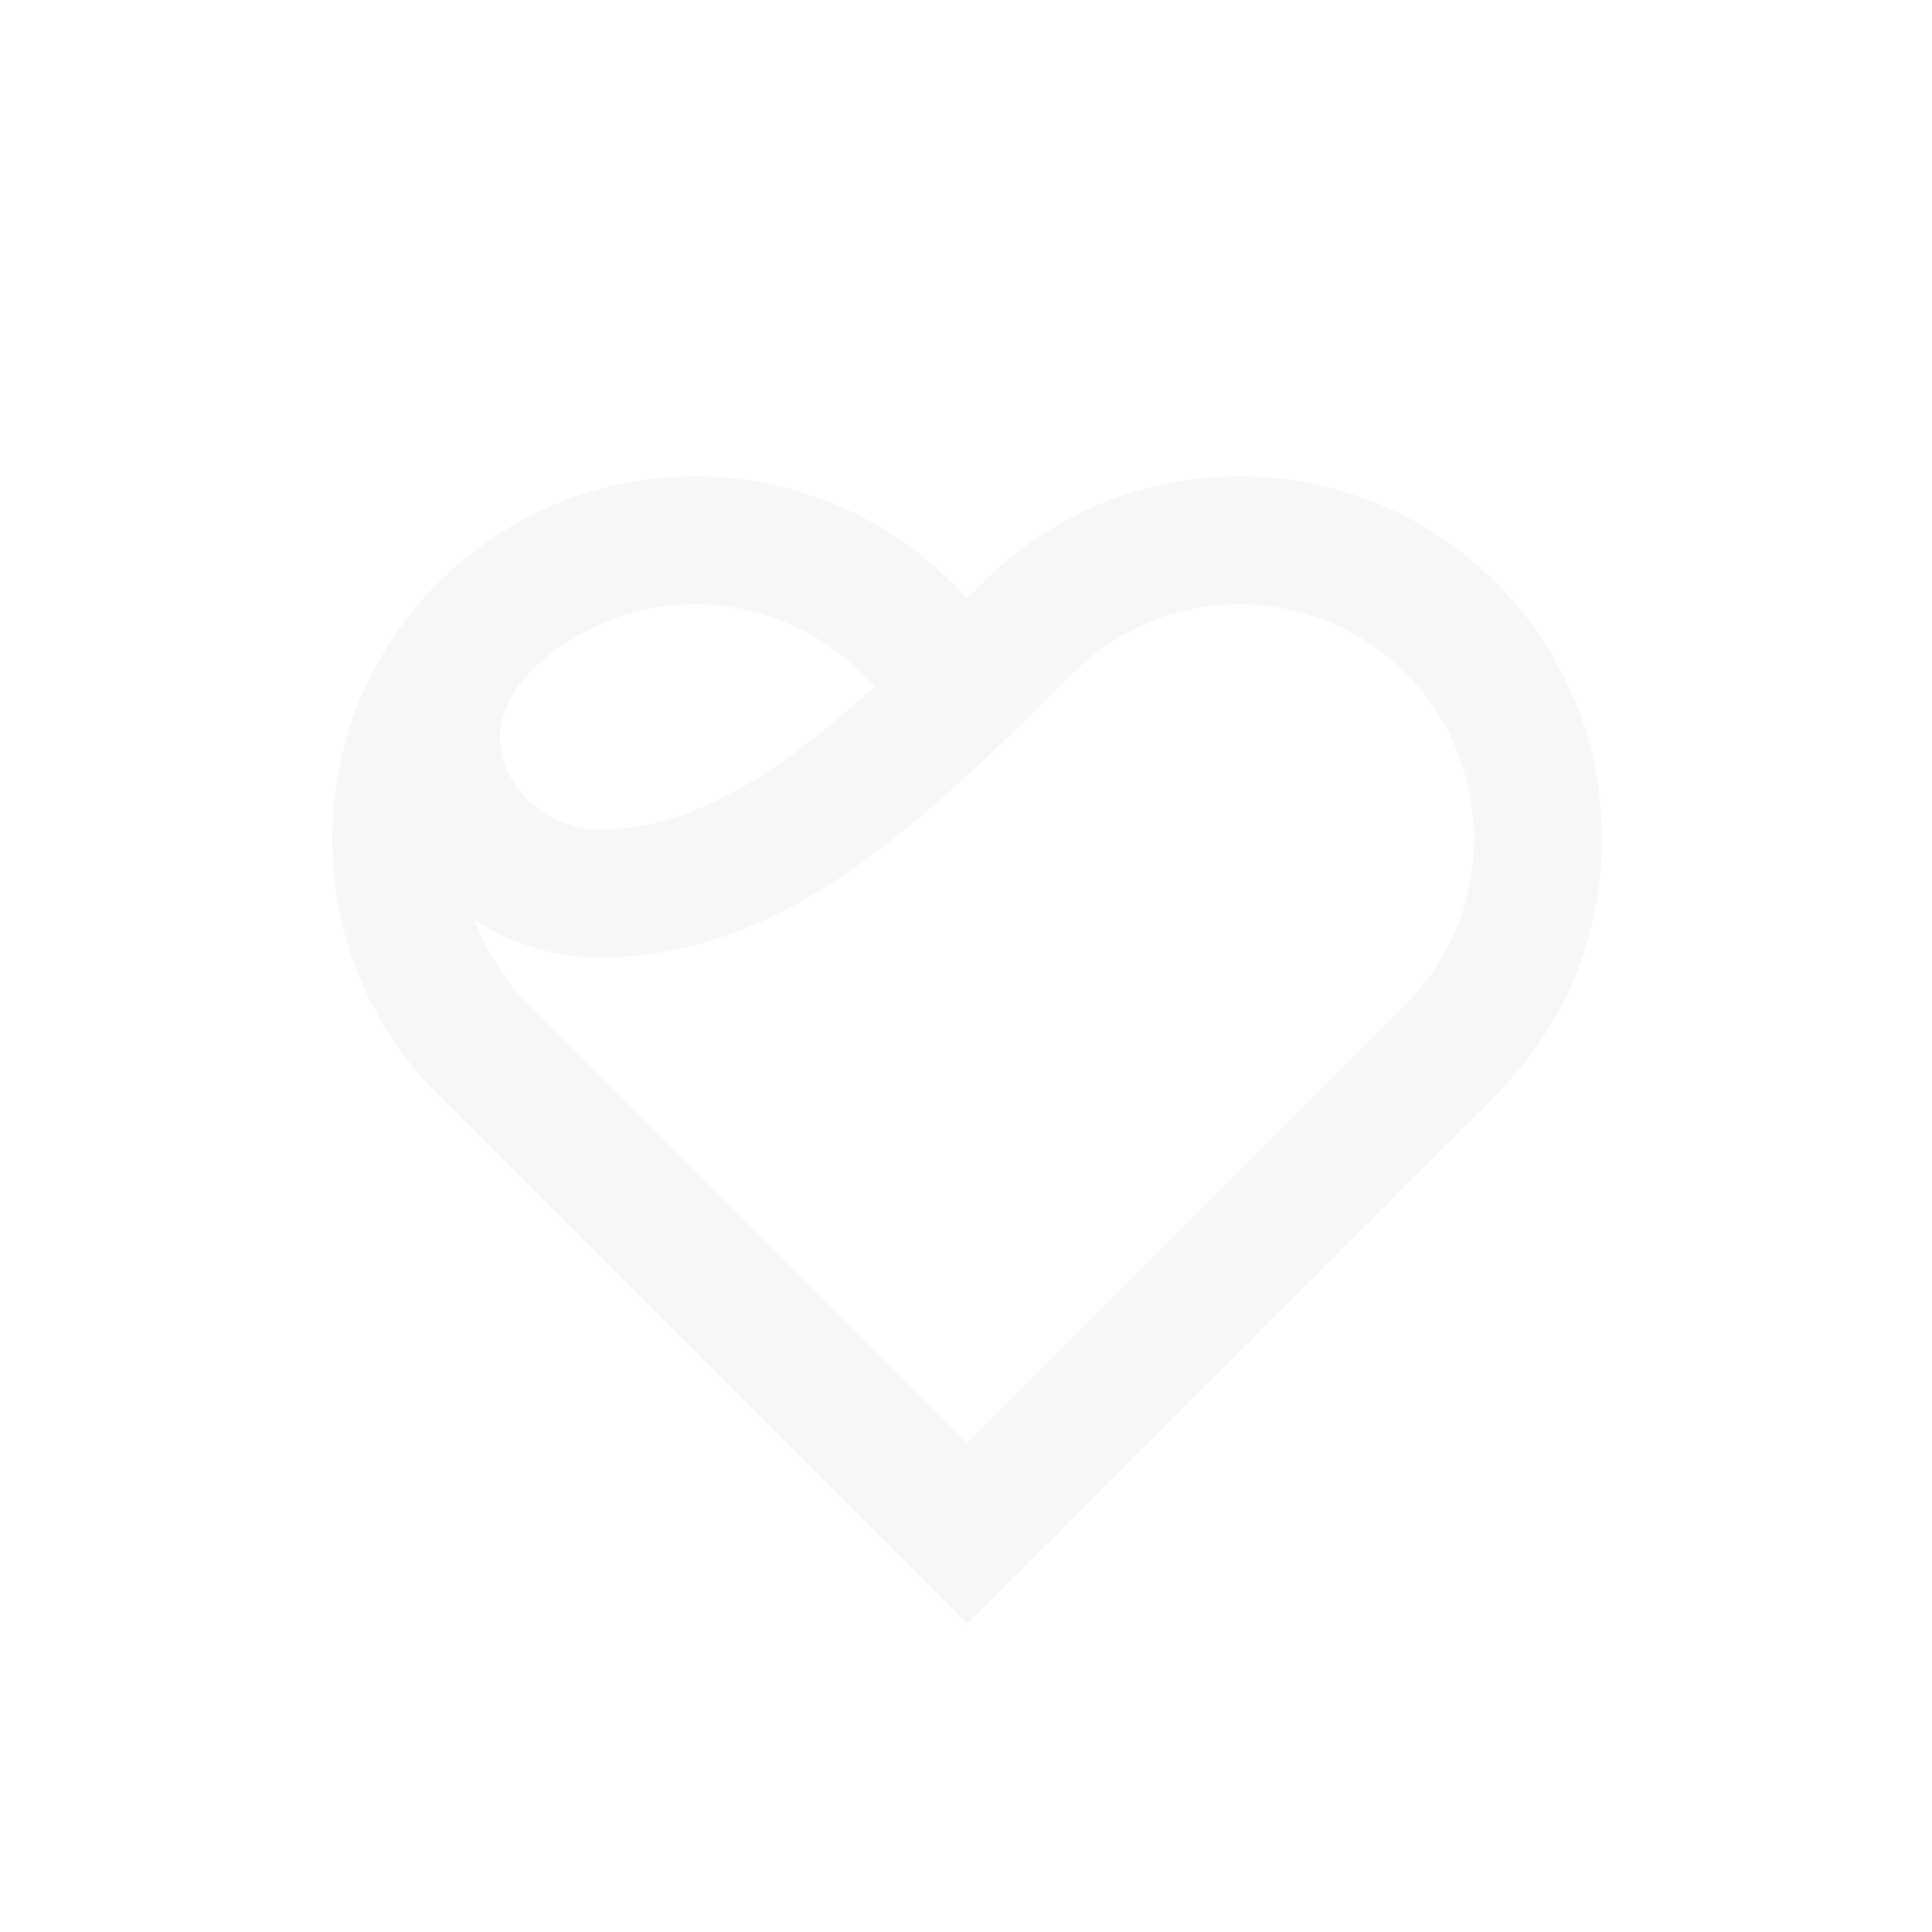 <svg id="ed3bq1oJPNj1" xmlns="http://www.w3.org/2000/svg" xmlns:xlink="http://www.w3.org/1999/xlink" viewBox="0 0 300 300" shape-rendering="geometricPrecision" text-rendering="geometricPrecision">
<style><![CDATA[
#shomua {animation: shomua__ts 1000ms linear infinite normal forwards}@keyframes shomua__ts { 0% {transform: translate(150.18px,163.07px) scale(0.7)} 70% {transform: translate(150.18px,163.07px) scale(0.75)} 100% {transform: translate(150.18px,163.07px) scale(0.7)}}
]]></style>
<g id="shomua" transform="translate(150.18,163.07) scale(1,1)"><path d="M51.6,130.26c0,15.04,5.86,29.18,16.49,39.82l82.09,82.09l24.84-24.84v0l57.25-57.25c10.64-10.64,16.49-24.78,16.49-39.82s-5.86-29.18-16.49-39.82c-21.96-21.96-57.69-21.96-79.64,0-.82.82-1.64,1.64-2.45,2.44l-2.44-2.44c-21.96-21.96-57.68-21.96-79.64,0-.07.07-.14.15-.22.23v0c-.01.01-.02.03-.04.04-10.47,10.6-16.24,24.63-16.24,39.55Zm84.21-23.63c-13.08,11.82-24.87,19.91-37.31,21.77-1.8.27-3.62.41-5.45.41-6.09,0-12.02-3.86-14.41-9.39-1.97-4.56-1.06-9.32,2.61-13.85.32-.39.65-.79,1.02-1.18c14.22-14.1,37.25-14.07,51.42.1l2.12,2.14ZM73.72,142.89c5.69,3.68,12.4,5.79,19.33,5.79c6.52,0,12.64-1.05,18.53-2.99c18.85-6.18,35.4-21.49,55.1-41.2c14.21-14.21,37.33-14.21,51.53,0c6.88,6.88,10.67,16.03,10.67,25.77s-3.79,18.88-10.67,25.77l-56.28,56.28v0l-11.76,11.76-68.03-68.03c-3.78-3.8-6.62-8.27-8.42-13.15Z" transform="translate(-150.18,-163.07)" opacity="0.25" fill="#e0e0e0"/></g></svg>
